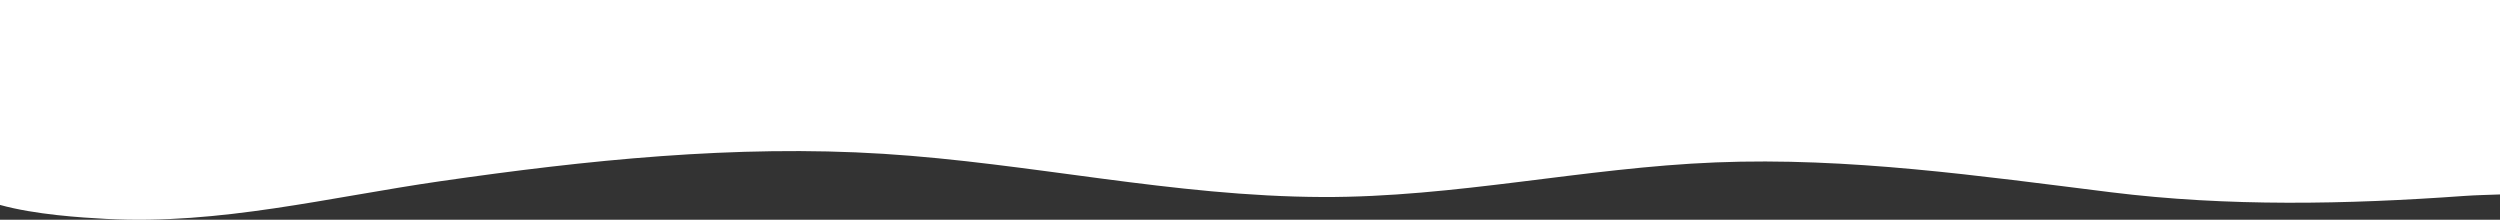 <?xml version="1.0" encoding="UTF-8"?> <svg xmlns="http://www.w3.org/2000/svg" xmlns:xlink="http://www.w3.org/1999/xlink" width="1824.895" height="160.417" viewBox="0 0 1824.895 160.417"><rect x="0" y="0" width="1824.895" height="160.417" fill="#333333" stroke="none"/><defs><clipPath id="clip-path"><rect id="Rectangle_15064" data-name="Rectangle 15064" width="1824.895" height="160.417" fill="none"></rect></clipPath></defs><g id="img-white-wave" transform="translate(1824.895 160.417) rotate(180)"><g id="Group_27905" data-name="Group 27905" clip-path="url(#clip-path)"><path id="Path_120683" data-name="Path 120683" d="M1824.895,10.834V160.417H0V18.479c8.628-.35,17.5-.47,26.192-1.1,85.824-6.174,172.355-7.915,257.825,2.7,95.456,11.857,191.528,25.676,288.434,21.794,96.278-3.872,190.227-25.636,287-25.266,109.106.42,213.3,24.8,320.755,31.54,107.93,6.774,216.922-4.683,323.06-19.982,80.585-11.607,161.444-32,244.106-27.537,18.4.991,51.8,3.072,77.527,10.206" transform="translate(0 0)" fill="#fff"></path></g></g></svg> 